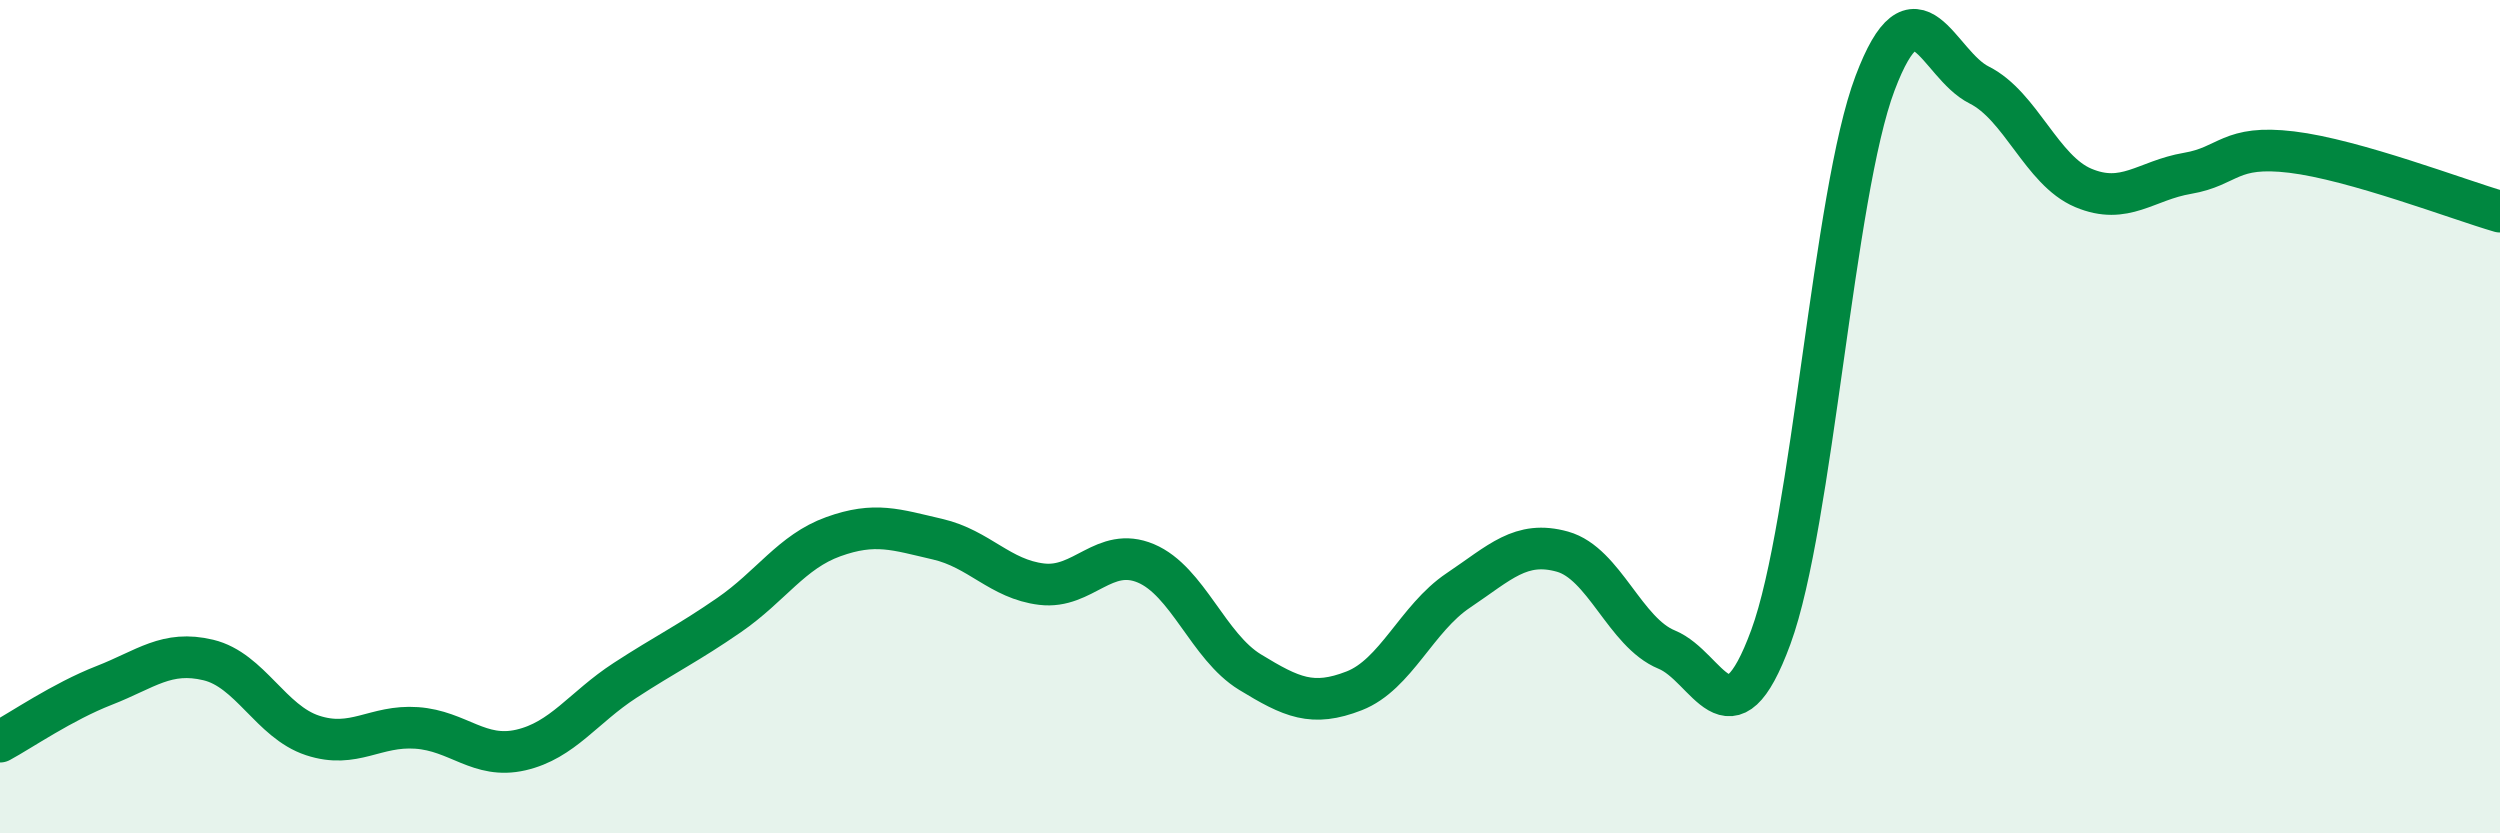 
    <svg width="60" height="20" viewBox="0 0 60 20" xmlns="http://www.w3.org/2000/svg">
      <path
        d="M 0,17.8 C 0.5,17.53 1.5,16.84 2.5,16.45 C 3.5,16.06 4,15.6 5,15.84 C 6,16.08 6.5,17.32 7.5,17.65 C 8.5,17.98 9,17.4 10,17.47 C 11,17.54 11.5,18.23 12.5,18 C 13.5,17.77 14,16.98 15,16.33 C 16,15.68 16.5,15.45 17.5,14.76 C 18.5,14.07 19,13.24 20,12.88 C 21,12.52 21.5,12.71 22.5,12.94 C 23.5,13.17 24,13.9 25,14.02 C 26,14.14 26.5,13.1 27.5,13.52 C 28.5,13.94 29,15.52 30,16.13 C 31,16.74 31.5,16.97 32.5,16.58 C 33.5,16.19 34,14.84 35,14.17 C 36,13.5 36.5,12.96 37.5,13.24 C 38.5,13.52 39,15.18 40,15.59 C 41,16 41.5,18.01 42.5,15.29 C 43.5,12.57 44,4.65 45,2 C 46,-0.65 46.5,1.54 47.5,2.04 C 48.5,2.54 49,4.09 50,4.51 C 51,4.93 51.5,4.33 52.5,4.16 C 53.5,3.99 53.5,3.47 55,3.65 C 56.5,3.83 59,4.79 60,5.08L60 20L0 20Z"
        fill="#008740"
        opacity="0.1"
        stroke-linecap="round"
        stroke-linejoin="round"
      />
      <path
        d="M 0,17.8 C 0.5,17.53 1.5,16.84 2.5,16.45 C 3.5,16.06 4,15.6 5,15.84 C 6,16.08 6.5,17.32 7.5,17.65 C 8.5,17.98 9,17.4 10,17.47 C 11,17.54 11.5,18.23 12.5,18 C 13.5,17.77 14,16.98 15,16.33 C 16,15.68 16.5,15.45 17.5,14.76 C 18.5,14.07 19,13.24 20,12.88 C 21,12.52 21.5,12.71 22.5,12.94 C 23.5,13.17 24,13.9 25,14.02 C 26,14.14 26.5,13.1 27.5,13.52 C 28.5,13.94 29,15.52 30,16.13 C 31,16.74 31.5,16.97 32.5,16.58 C 33.5,16.19 34,14.84 35,14.17 C 36,13.5 36.5,12.96 37.5,13.24 C 38.5,13.52 39,15.18 40,15.59 C 41,16 41.5,18.01 42.5,15.29 C 43.5,12.57 44,4.65 45,2 C 46,-0.65 46.5,1.54 47.5,2.04 C 48.5,2.54 49,4.09 50,4.51 C 51,4.93 51.5,4.33 52.5,4.16 C 53.5,3.99 53.5,3.47 55,3.65 C 56.5,3.83 59,4.79 60,5.08"
        stroke="#008740"
        stroke-width="1"
        fill="none"
        stroke-linecap="round"
        stroke-linejoin="round"
      />
    </svg>
  